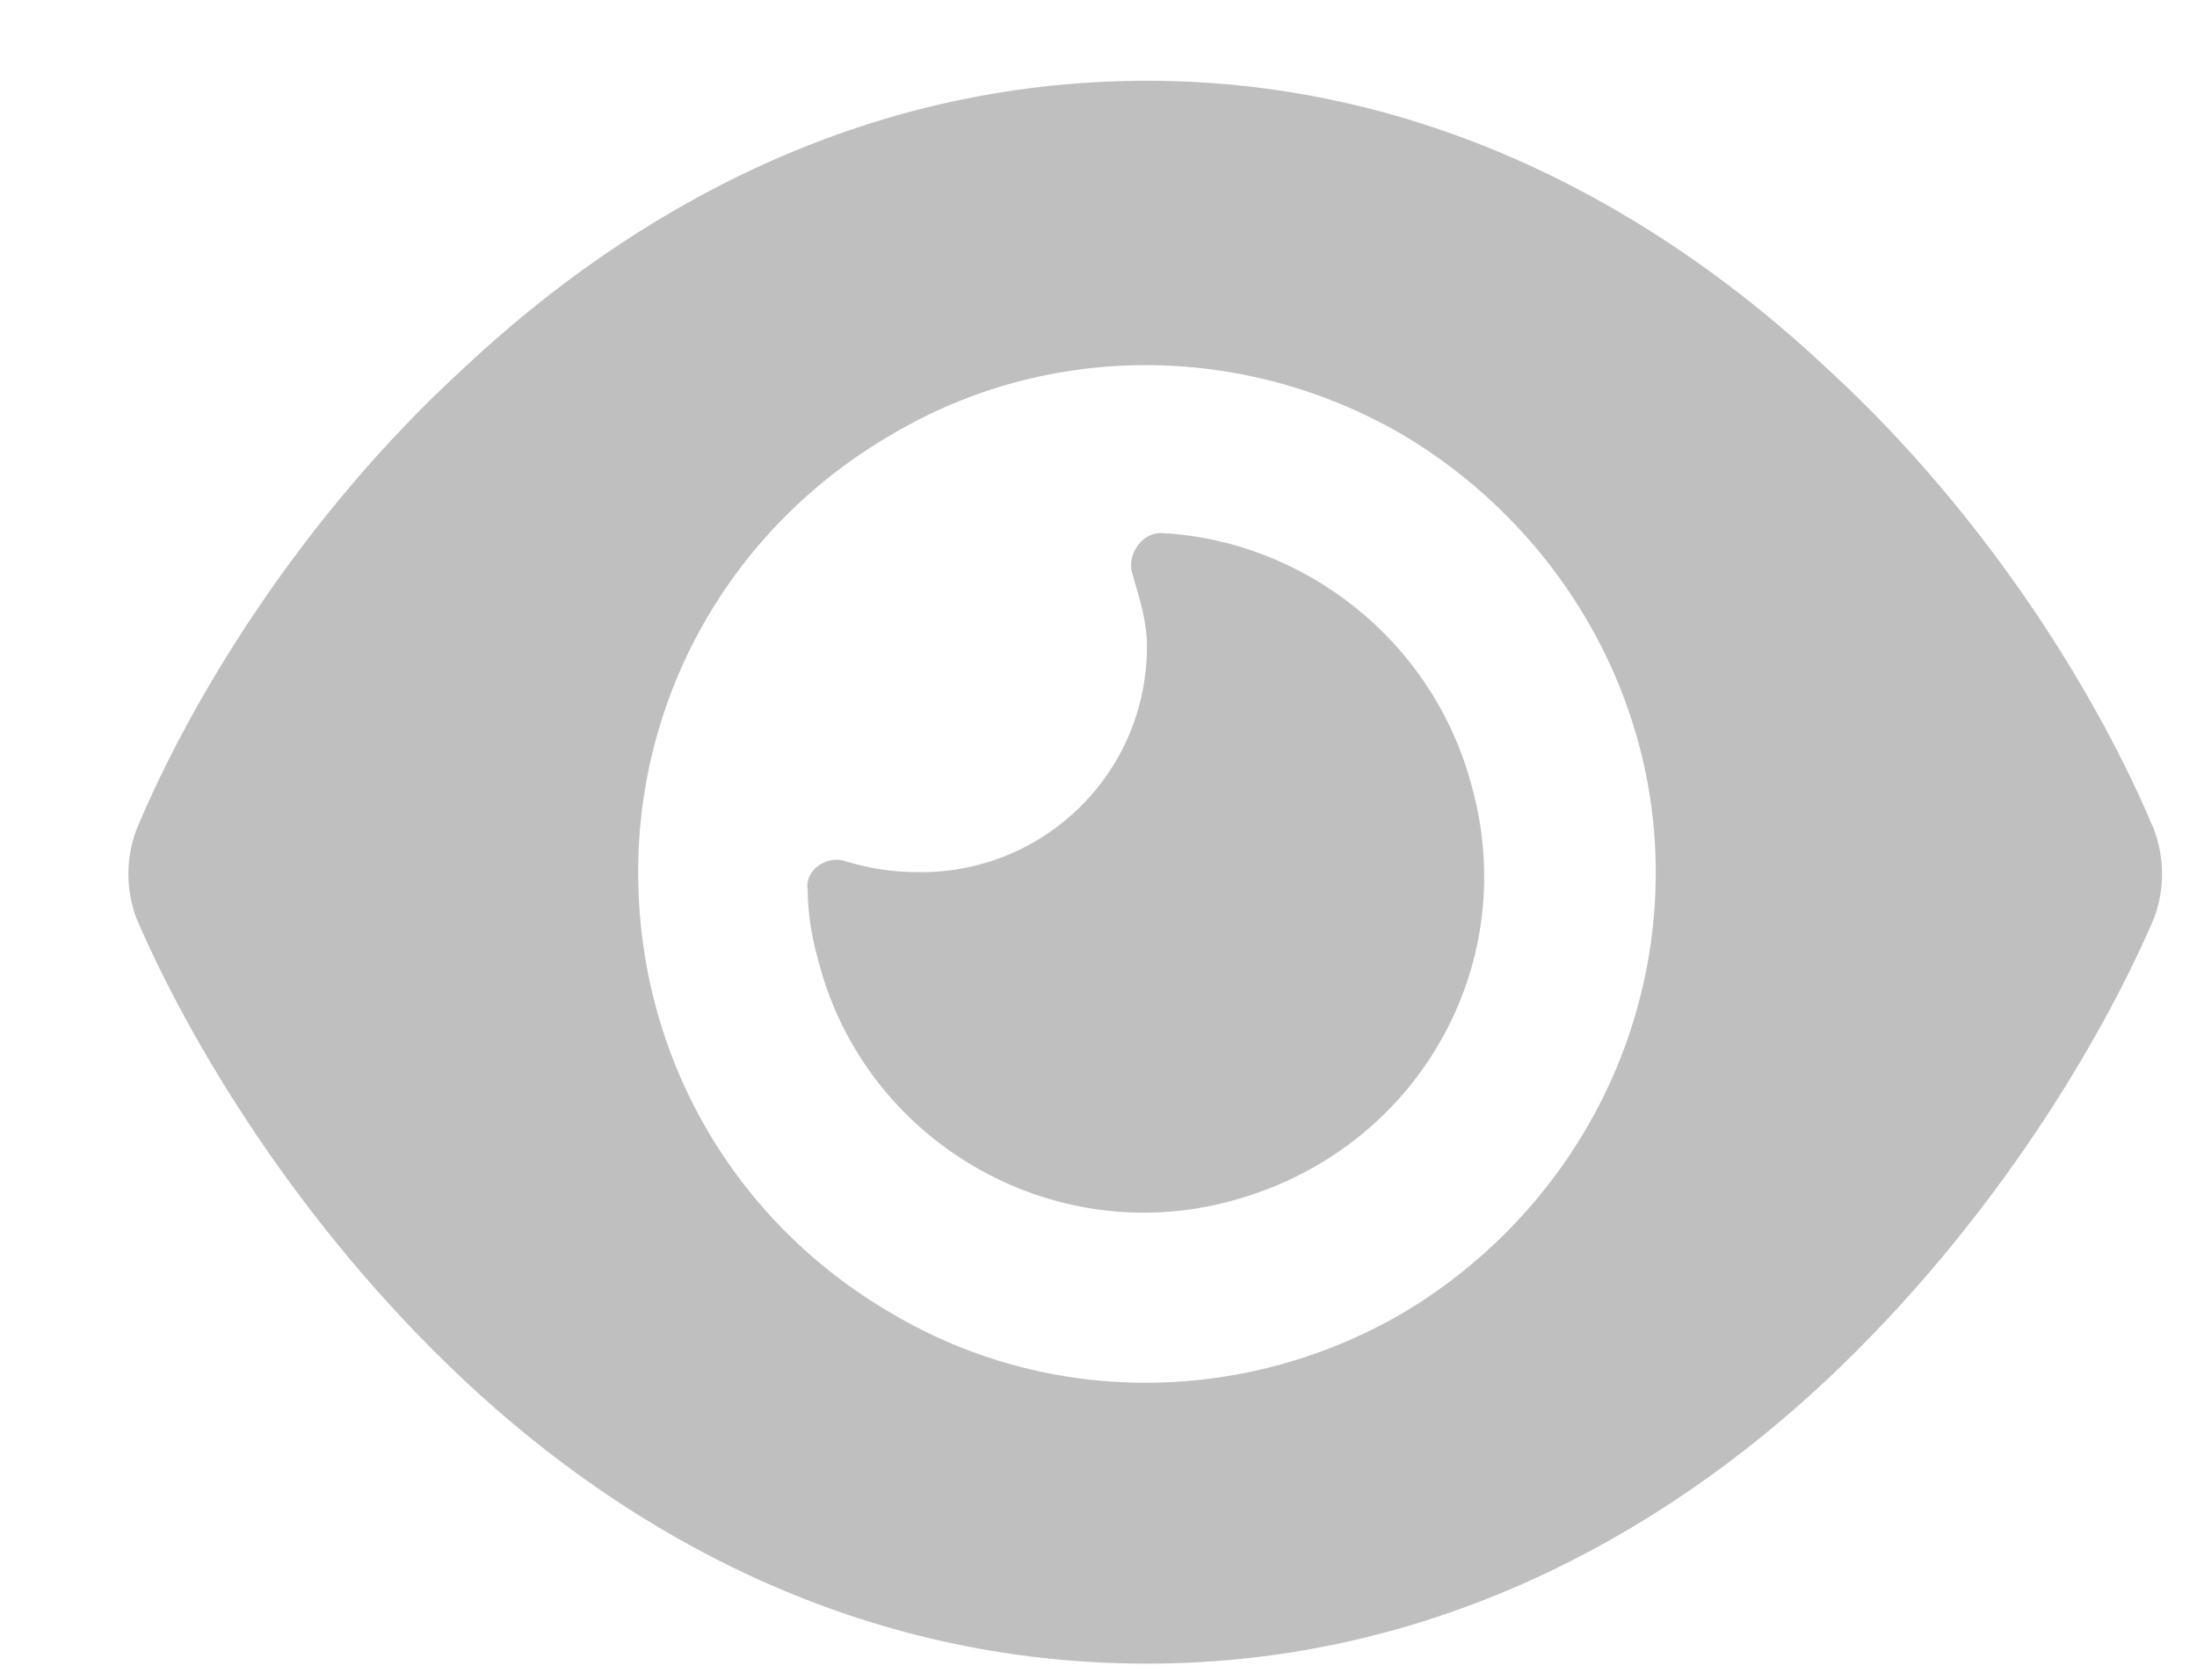 <svg width="17" height="13" viewBox="0 0 17 13" fill="none" xmlns="http://www.w3.org/2000/svg">
<path opacity="0.5" d="M8.875 0.625C11.062 0.625 12.84 1.637 14.125 2.84C15.41 4.016 16.258 5.438 16.668 6.422C16.75 6.641 16.75 6.887 16.668 7.105C16.258 8.062 15.41 9.484 14.125 10.688C12.84 11.891 11.062 12.875 8.875 12.875C6.66 12.875 4.883 11.891 3.598 10.688C2.312 9.484 1.465 8.062 1.055 7.105C0.973 6.887 0.973 6.641 1.055 6.422C1.465 5.438 2.312 4.016 3.598 2.84C4.883 1.637 6.66 0.625 8.875 0.625ZM4.938 6.75C4.938 8.172 5.676 9.457 6.906 10.168C8.109 10.879 9.613 10.879 10.844 10.168C12.047 9.457 12.812 8.172 12.812 6.75C12.812 5.355 12.047 4.07 10.844 3.359C9.613 2.648 8.109 2.648 6.906 3.359C5.676 4.07 4.938 5.355 4.938 6.75ZM8.875 5C8.875 4.809 8.82 4.645 8.766 4.453C8.711 4.316 8.82 4.125 8.984 4.125C10.078 4.18 11.09 4.945 11.391 6.094C11.773 7.488 10.953 8.91 9.531 9.293C8.137 9.676 6.688 8.828 6.332 7.434C6.277 7.242 6.25 7.051 6.25 6.887C6.223 6.723 6.414 6.613 6.551 6.668C6.742 6.723 6.906 6.75 7.125 6.75C8.082 6.75 8.875 5.984 8.875 5Z" fill="#808080"/>
</svg>

